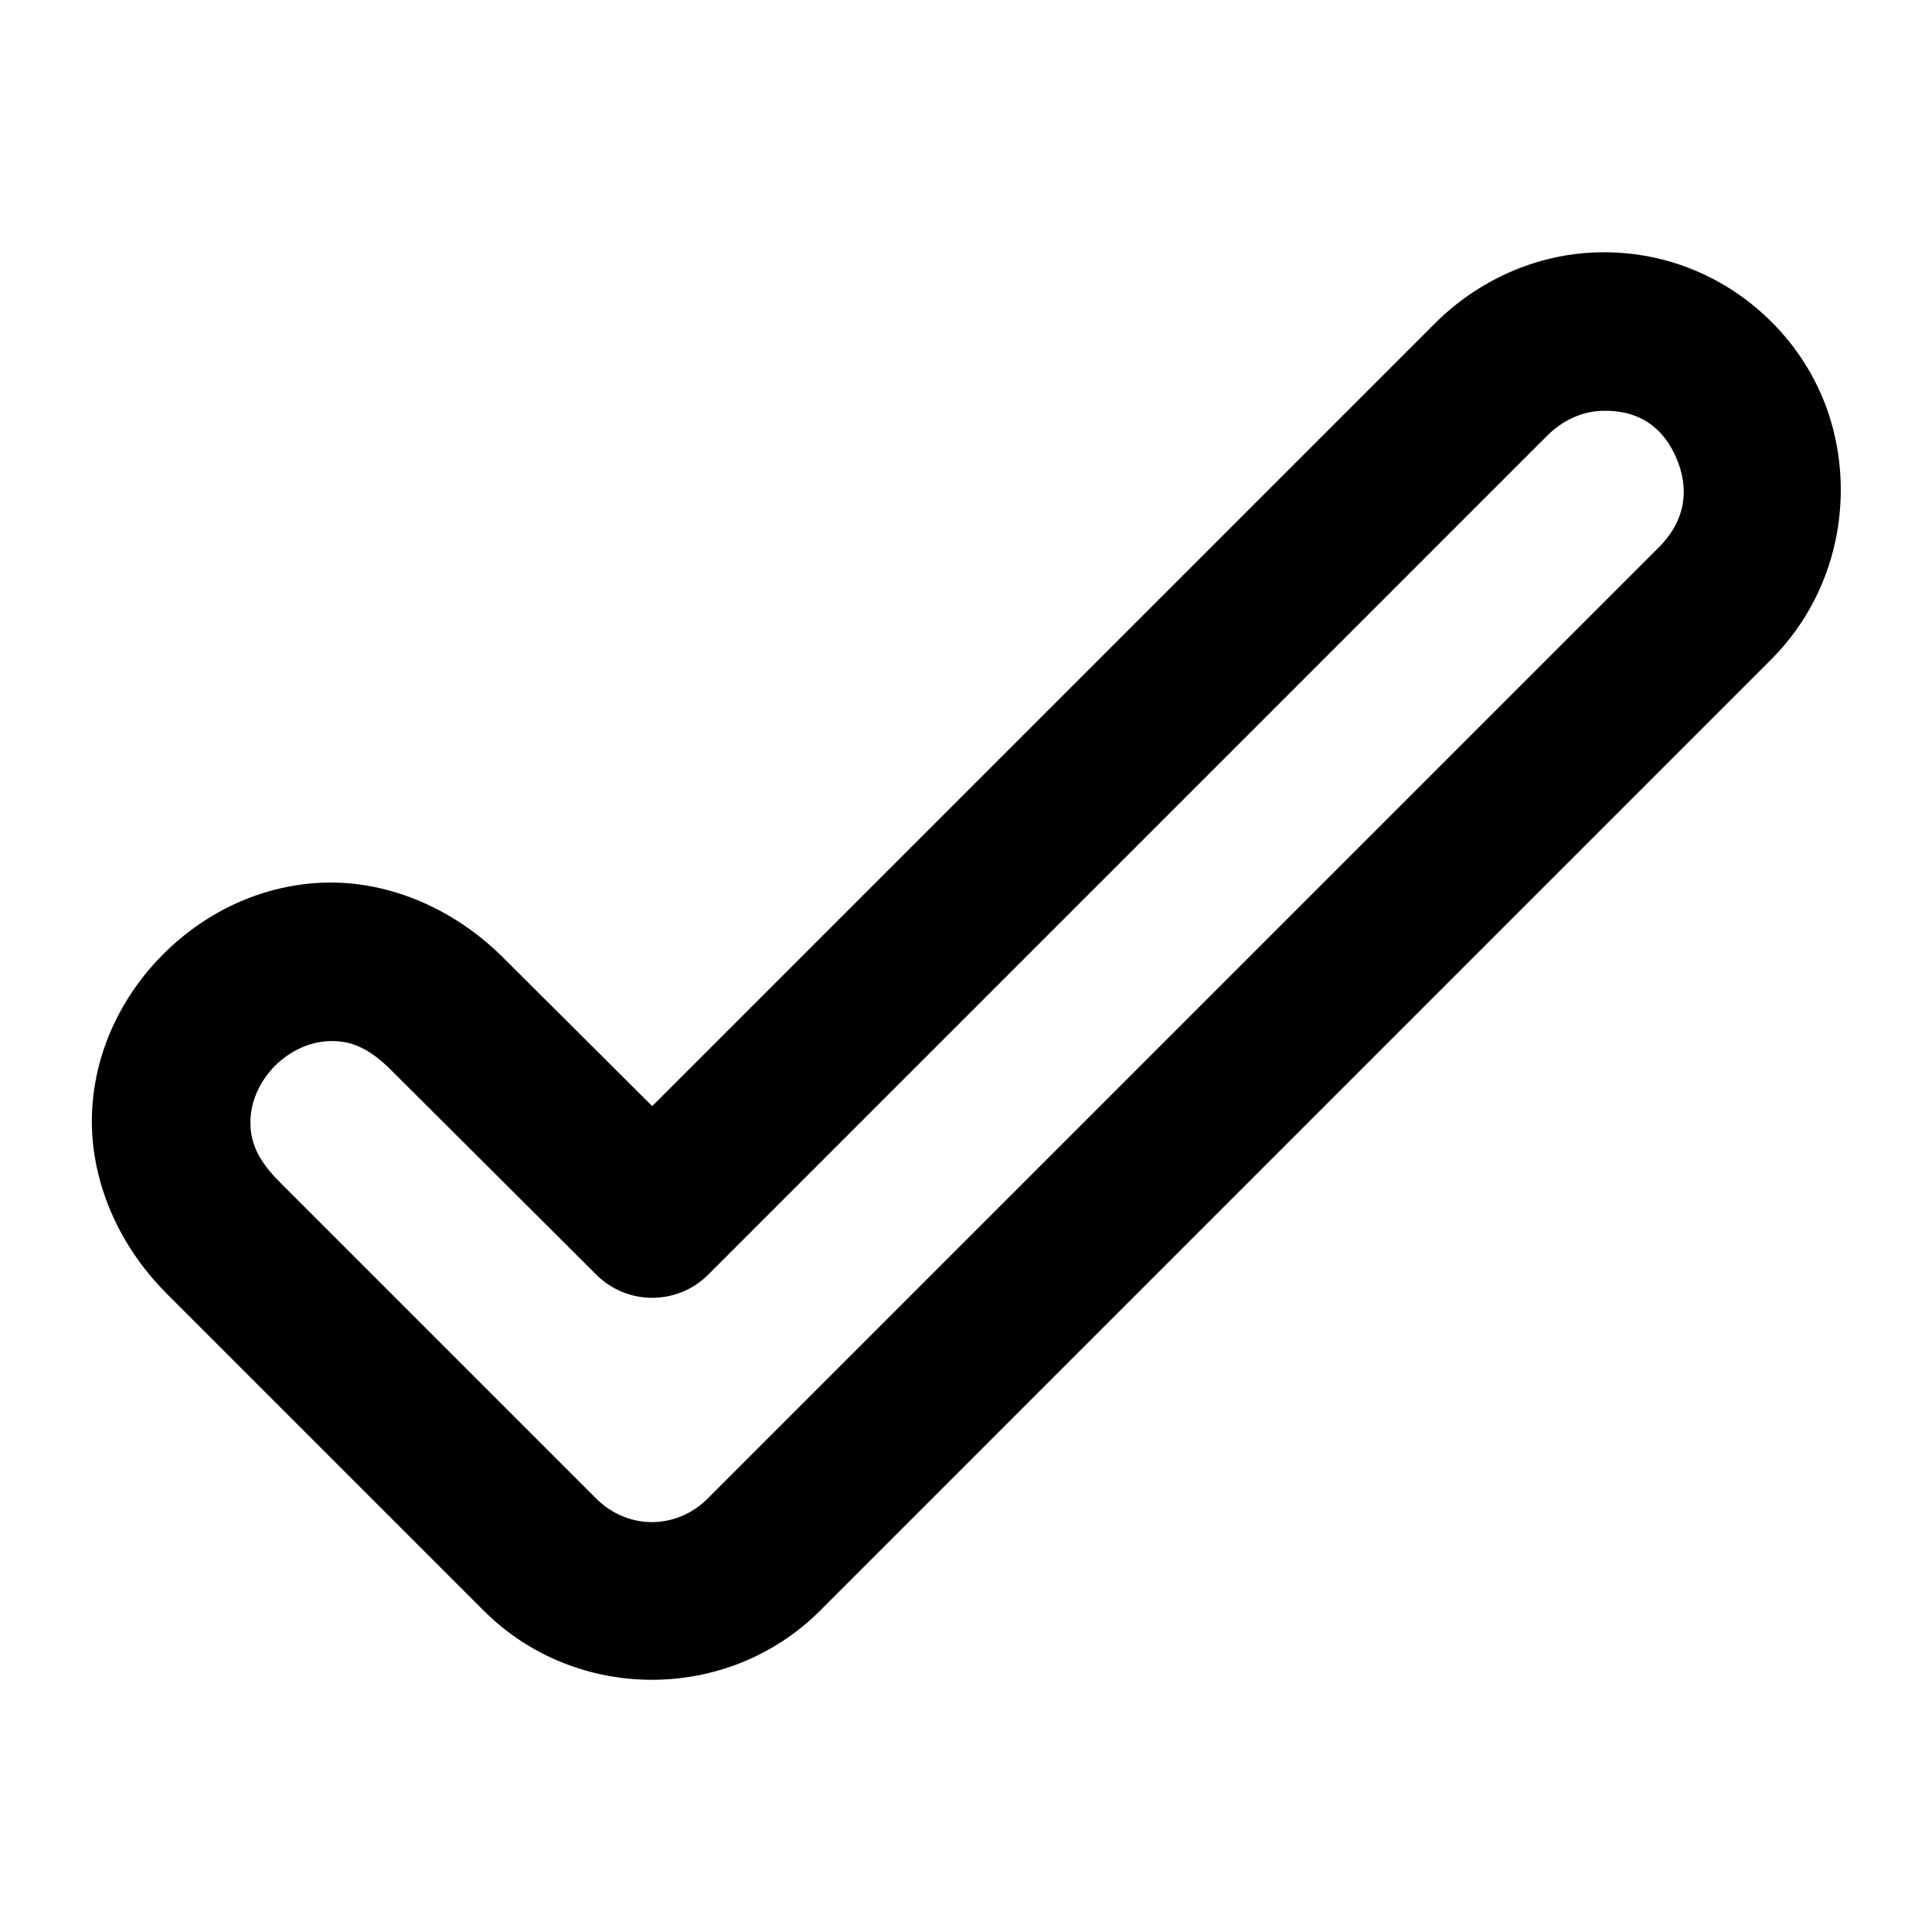 <?xml version="1.0" encoding="UTF-8"?>
<!-- Uploaded to: SVG Repo, www.svgrepo.com, Generator: SVG Repo Mixer Tools -->
<svg fill="#000000" width="800px" height="800px" version="1.1" viewBox="144 144 512 512" xmlns="http://www.w3.org/2000/svg">
 <path d="m567.26 210.88c-16.516 0.477-31.812 7.633-43.078 18.906l-207.34 207.34-39.516-39.359c-13.828-13.789-31.562-20.539-48.039-19.836-16.473 0.715-31.168 8.078-41.996 18.906-10.824 10.824-18.211 25.52-18.906 41.992-0.695 16.477 6.027 34.23 19.836 48.039l83.988 83.988c24.41 24.41 64.691 24.41 89.102 0l251.96-251.97c19.516-19.516 22.887-47.805 13.637-69.73s-32-39.098-59.66-38.273zm21.074 54.699c3.215 7.617 2.75 16-4.805 23.555l-251.96 251.97c-8.359 8.359-21.238 8.359-29.598 0l-83.988-83.988c-6.633-6.633-7.797-11.719-7.594-16.582 0.203-4.863 2.504-10.098 6.508-14.102 4.004-4.008 9.223-6.301 14.102-6.508 4.879-0.238 9.941 0.969 16.582 7.594l54.391 54.234c8.207 8.242 21.547 8.242 29.754 0l222.21-222.21c4.144-4.148 9.297-6.508 14.566-6.664 10.605-0.316 16.621 5.086 19.836 12.707z"/>
</svg>
